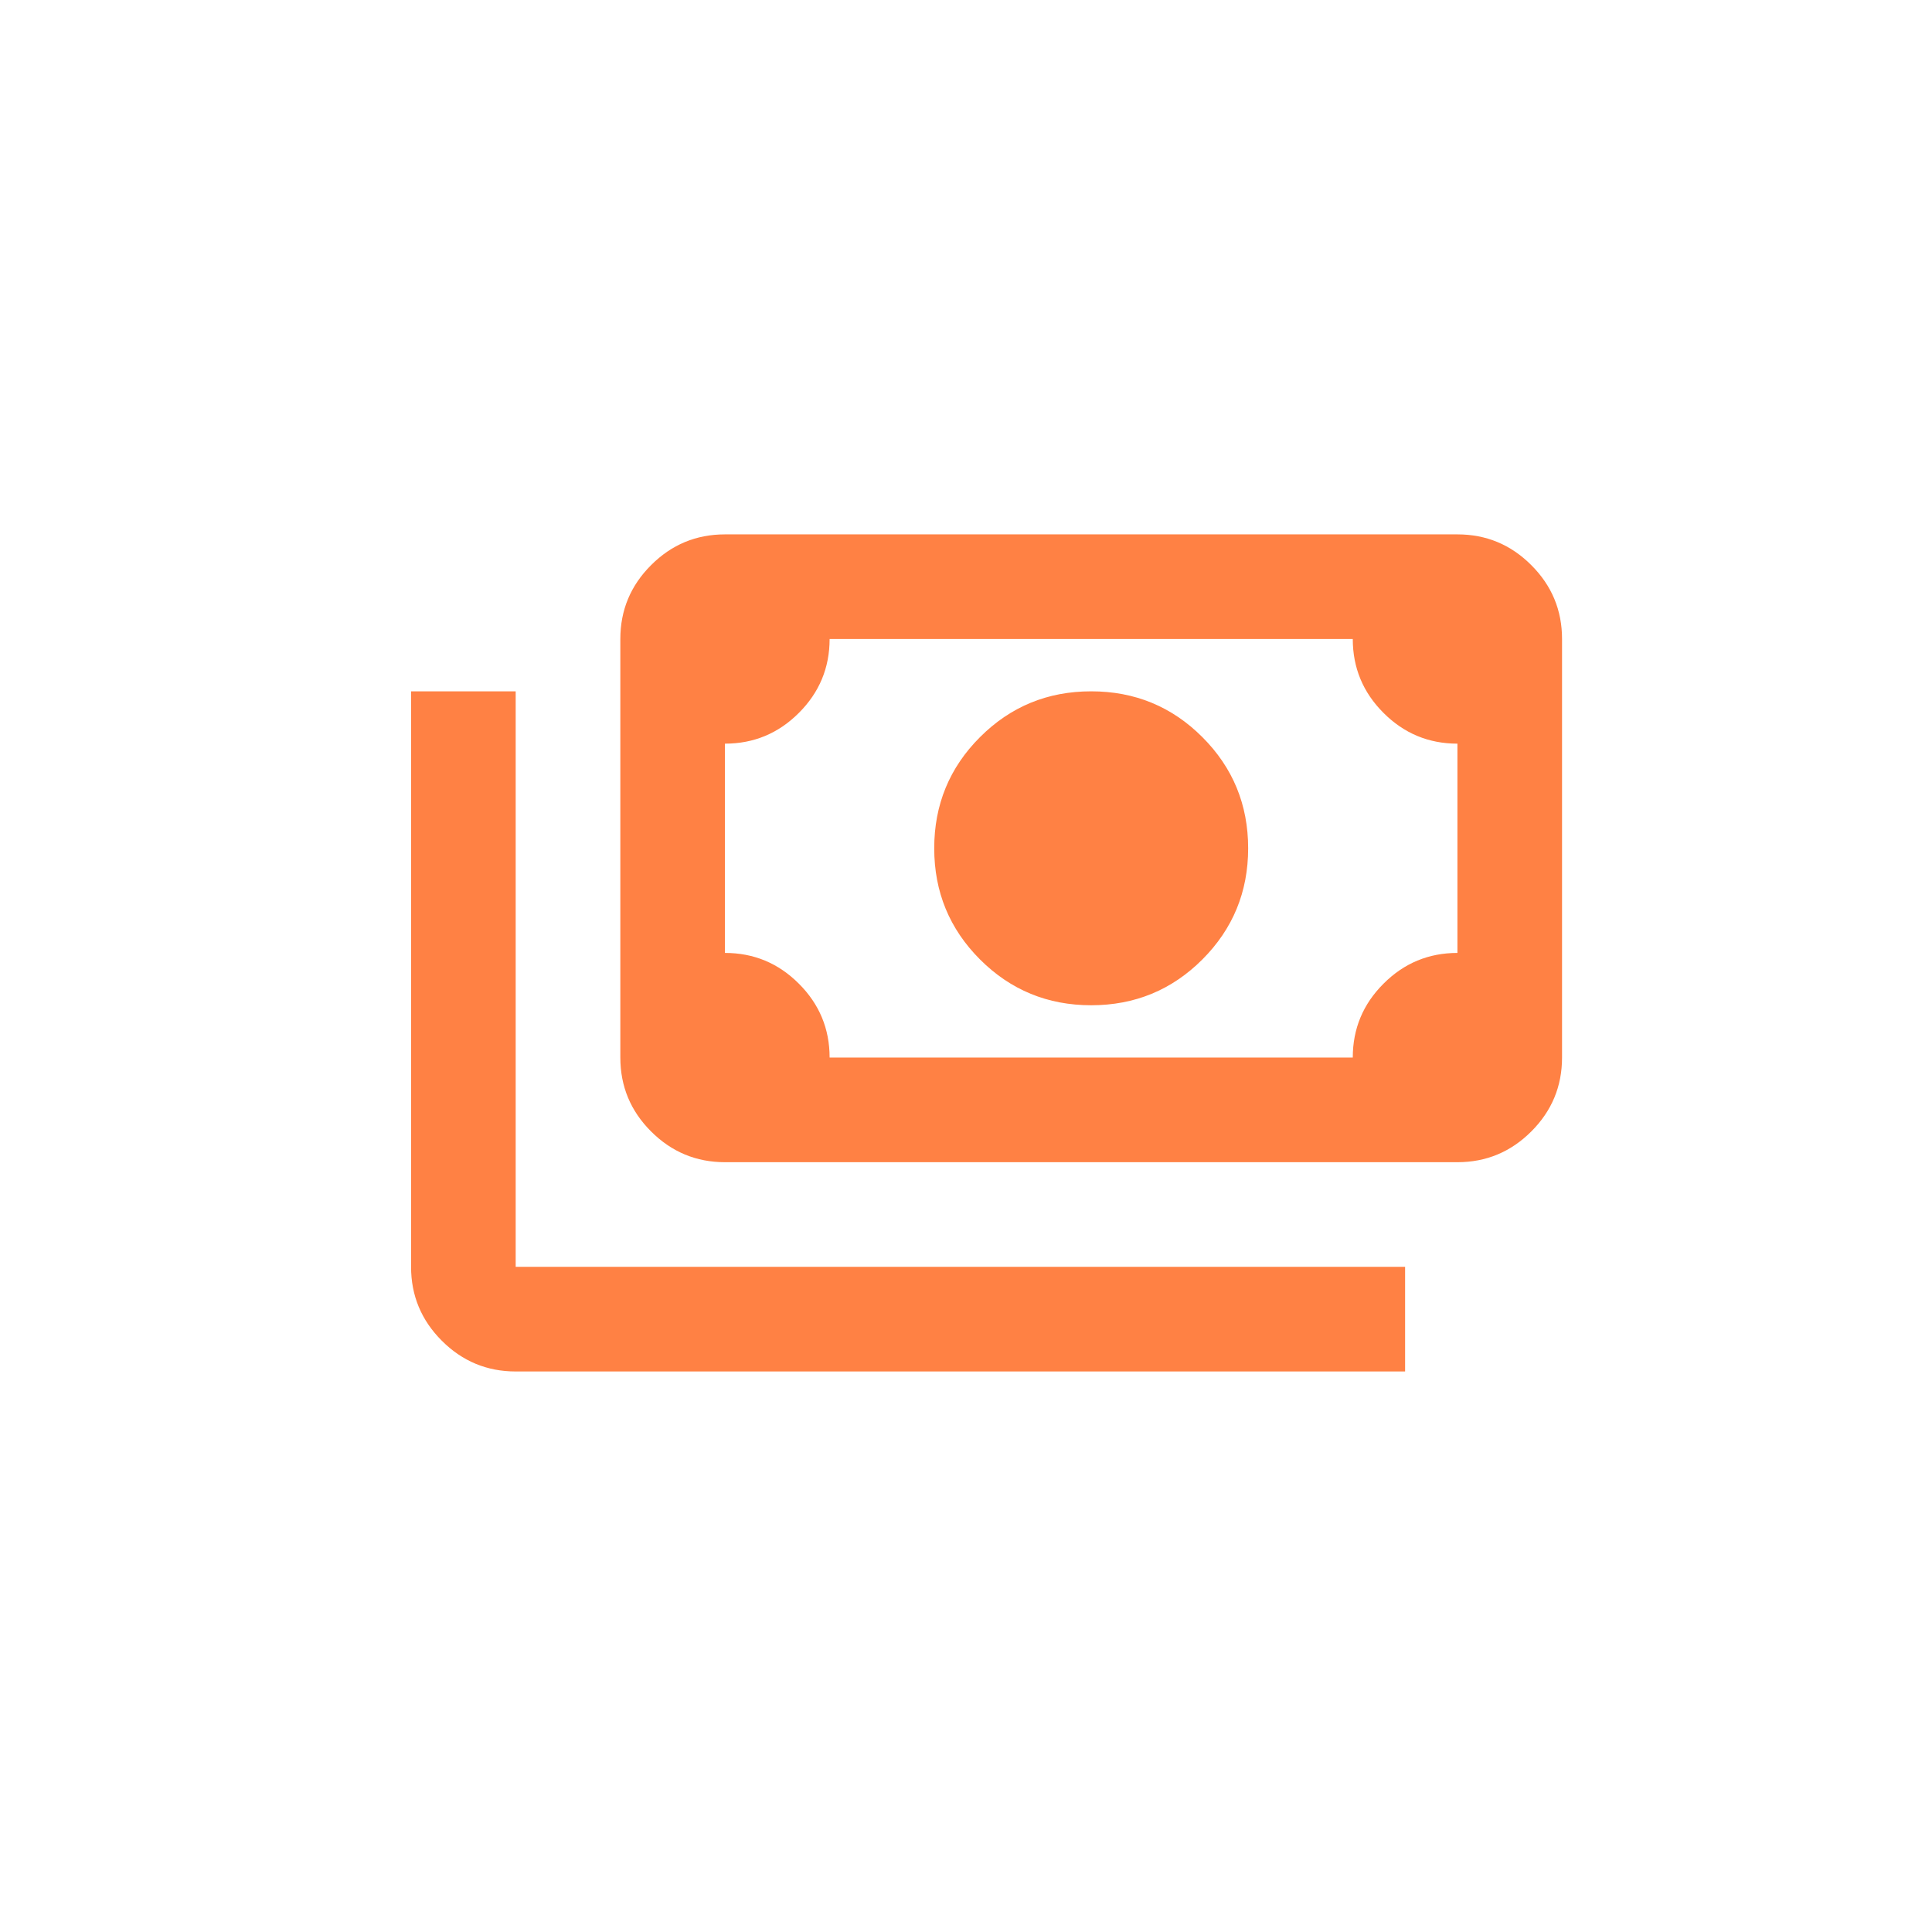 <?xml version="1.0" encoding="UTF-8"?>
<svg width="47px" height="47px" viewBox="0 0 47 47" version="1.1" xmlns="http://www.w3.org/2000/svg" xmlns:xlink="http://www.w3.org/1999/xlink">
    <title>Artboard Copy 3</title>
    <g id="Artboard-Copy-3" stroke="none" stroke-width="1" fill="none" fill-rule="evenodd">
        <path d="M26.545,24.455 C25.485,24.455 24.583,24.083 23.841,23.341 C23.098,22.598 22.727,21.697 22.727,20.636 C22.727,19.576 23.098,18.674 23.841,17.932 C24.583,17.189 25.485,16.818 26.545,16.818 C27.606,16.818 28.508,17.189 29.25,17.932 C29.992,18.674 30.364,19.576 30.364,20.636 C30.364,21.697 29.992,22.598 29.25,23.341 C28.508,24.083 27.606,24.455 26.545,24.455 Z M17.636,28.273 C16.936,28.273 16.337,28.023 15.839,27.525 C15.34,27.027 15.091,26.427 15.091,25.727 L15.091,15.545 C15.091,14.845 15.34,14.246 15.839,13.748 C16.337,13.249 16.936,13 17.636,13 L35.455,13 C36.155,13 36.754,13.249 37.252,13.748 C37.751,14.246 38,14.845 38,15.545 L38,25.727 C38,26.427 37.751,27.027 37.252,27.525 C36.754,28.023 36.155,28.273 35.455,28.273 L17.636,28.273 Z M20.182,25.727 L32.909,25.727 C32.909,25.027 33.158,24.428 33.657,23.93 C34.155,23.431 34.755,23.182 35.455,23.182 L35.455,18.091 C34.755,18.091 34.155,17.842 33.657,17.343 C33.158,16.845 32.909,16.245 32.909,15.545 L20.182,15.545 C20.182,16.245 19.933,16.845 19.434,17.343 C18.936,17.842 18.336,18.091 17.636,18.091 L17.636,23.182 C18.336,23.182 18.936,23.431 19.434,23.93 C19.933,24.428 20.182,25.027 20.182,25.727 Z M34.182,33.364 L12.545,33.364 C11.845,33.364 11.246,33.114 10.748,32.616 C10.249,32.117 10,31.518 10,30.818 L10,16.818 L12.545,16.818 L12.545,30.818 L34.182,30.818 L34.182,33.364 Z M17.684,25.727 L17.684,15.545 L17.684,25.727 Z" id="Shape" fill="#FF8144" fill-rule="nonzero"></path>
    </g>
</svg>